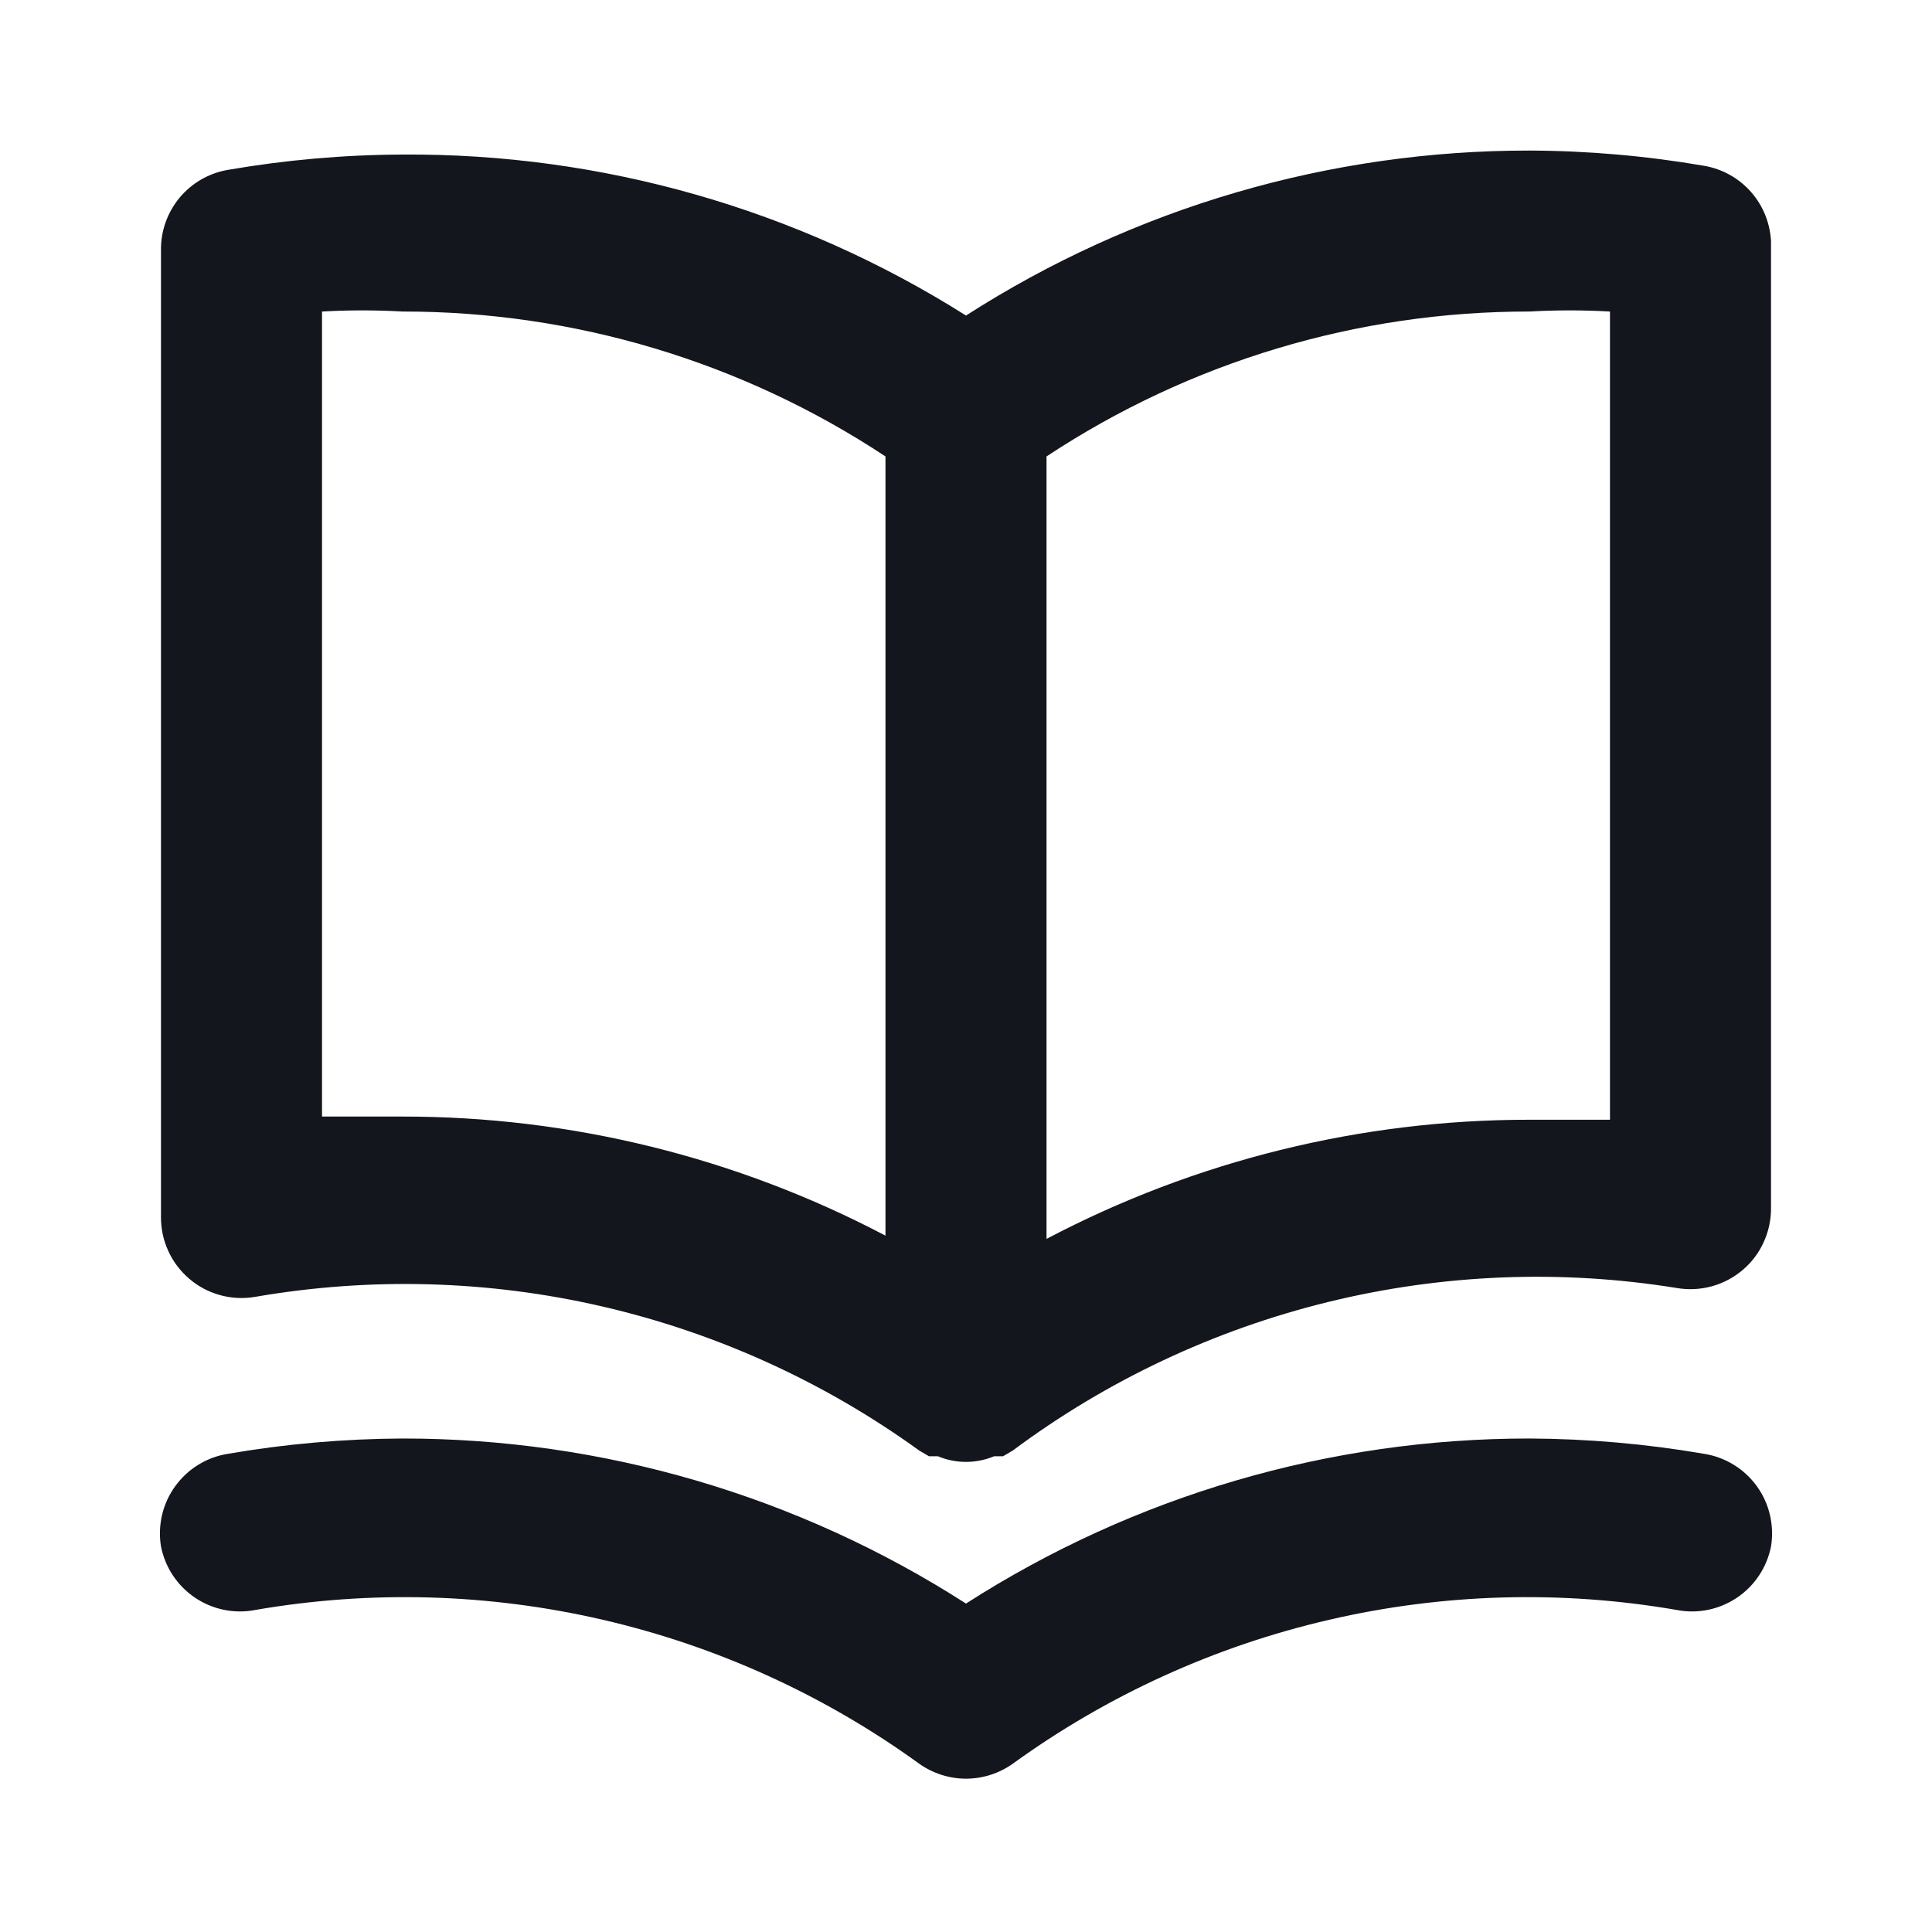 <svg width="28" height="28" viewBox="0 0 28 28" fill="none" xmlns="http://www.w3.org/2000/svg">
<path d="M24.698 2.403C23.862 2.259 23.015 2.185 22.167 2.182C19.271 2.179 16.437 3.009 14 4.573C11.557 3.03 8.723 2.22 5.833 2.24C4.985 2.243 4.138 2.318 3.302 2.462C3.028 2.509 2.78 2.652 2.602 2.866C2.425 3.08 2.329 3.35 2.333 3.628V17.628C2.331 17.8 2.366 17.97 2.437 18.126C2.507 18.282 2.612 18.421 2.742 18.532C2.872 18.644 3.025 18.725 3.191 18.77C3.356 18.816 3.529 18.824 3.698 18.795C5.37 18.506 7.083 18.553 8.736 18.936C10.389 19.319 11.949 20.029 13.323 21.023L13.463 21.105H13.592C13.721 21.159 13.86 21.187 14 21.187C14.14 21.187 14.279 21.159 14.408 21.105H14.537L14.677 21.023C16.042 20.006 17.597 19.274 19.25 18.869C20.904 18.464 22.621 18.395 24.302 18.667C24.471 18.696 24.644 18.687 24.809 18.642C24.975 18.596 25.128 18.515 25.258 18.404C25.389 18.293 25.493 18.154 25.563 17.997C25.634 17.841 25.669 17.671 25.667 17.5V3.5C25.654 3.234 25.552 2.98 25.376 2.781C25.2 2.582 24.961 2.448 24.698 2.403ZM12.833 17.908C10.675 16.773 8.272 16.18 5.833 16.182C5.448 16.182 5.063 16.182 4.667 16.182V4.515C5.055 4.493 5.445 4.493 5.833 4.515C8.322 4.512 10.757 5.243 12.833 6.615V17.908ZM23.333 16.228C22.937 16.228 22.552 16.228 22.167 16.228C19.728 16.227 17.325 16.819 15.167 17.955V6.615C17.243 5.243 19.678 4.512 22.167 4.515C22.555 4.493 22.945 4.493 23.333 4.515V16.228ZM24.698 21.07C23.862 20.926 23.015 20.852 22.167 20.848C19.271 20.846 16.437 21.676 14 23.24C11.563 21.676 8.729 20.846 5.833 20.848C4.985 20.852 4.138 20.926 3.302 21.07C3.15 21.094 3.004 21.148 2.873 21.229C2.742 21.309 2.629 21.415 2.539 21.54C2.449 21.664 2.384 21.805 2.349 21.955C2.314 22.105 2.308 22.26 2.333 22.412C2.393 22.715 2.57 22.982 2.825 23.154C3.081 23.327 3.395 23.392 3.698 23.333C5.37 23.044 7.083 23.092 8.736 23.475C10.389 23.857 11.949 24.567 13.323 25.562C13.521 25.702 13.758 25.778 14 25.778C14.243 25.778 14.479 25.702 14.677 25.562C16.051 24.567 17.611 23.857 19.264 23.475C20.917 23.092 22.63 23.044 24.302 23.333C24.605 23.392 24.919 23.327 25.175 23.154C25.43 22.982 25.607 22.715 25.667 22.412C25.692 22.26 25.686 22.105 25.651 21.955C25.616 21.805 25.552 21.664 25.462 21.54C25.372 21.415 25.258 21.309 25.127 21.229C24.996 21.148 24.85 21.094 24.698 21.07Z" fill="#13161D"/>
</svg>
